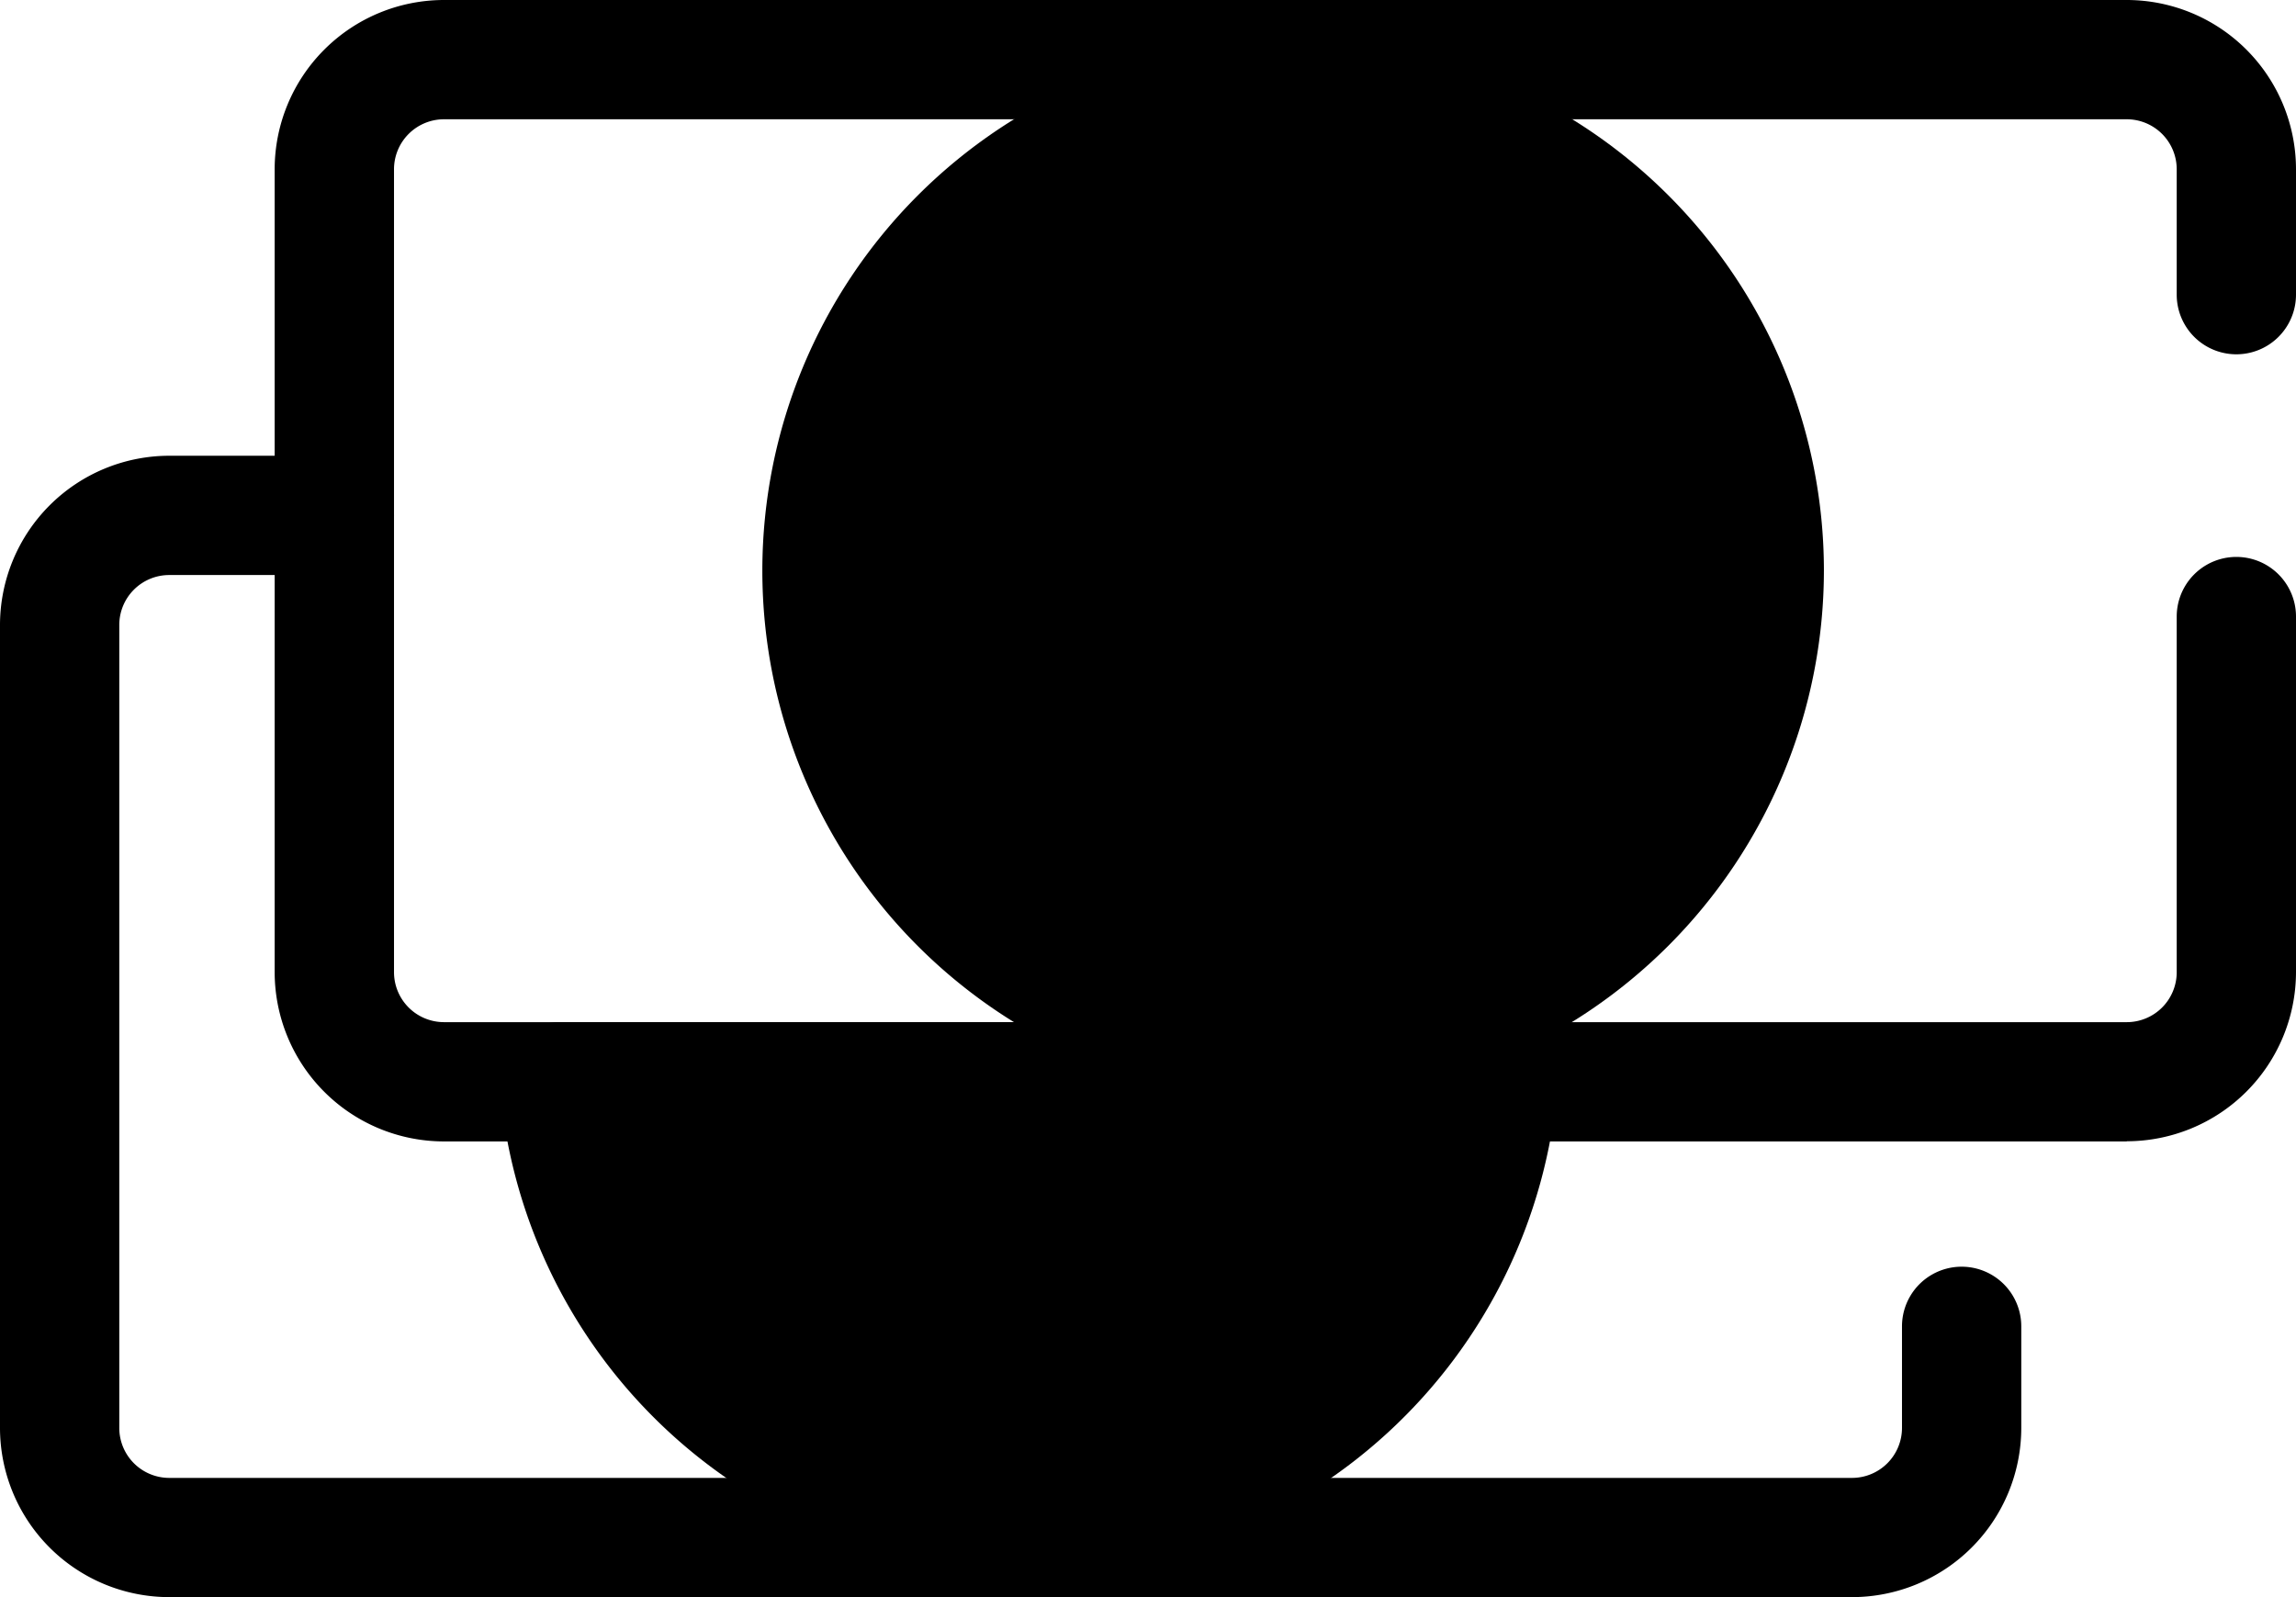 <svg xmlns="http://www.w3.org/2000/svg" viewBox="0 0 409.6 284.94"><path class="lineal-fill" d="M314.73,101.82a84,84,0,1,1-84.05-84,84,84,0,0,1,84.05,84.05Z"/><path class="lineal-stroke" d="M230.69,196.51a94.69,94.69,0,1,1,94.69-94.69,94.8,94.8,0,0,1-94.69,94.69Zm0-168.1a73.41,73.41,0,1,0,73.41,73.41,73.49,73.49,0,0,0-73.41-73.41Z"/><path class="lineal-stroke" d="M330.4,284.94H30.19A30.21,30.21,0,0,1,0,254.76V111.5A30.22,30.22,0,0,1,30.19,81.31H59.65a10.64,10.64,0,1,1,0,21.28H30.19a8.91,8.91,0,0,0-8.91,8.91V254.76a8.92,8.92,0,0,0,8.91,8.91H330.4a8.92,8.92,0,0,0,8.91-8.91V236.63a10.64,10.64,0,1,1,21.28,0v18.13a30.21,30.21,0,0,1-30.19,30.18Z"/><path class="lineal-stroke" d="M379.41,203.64H79.19A30.22,30.22,0,0,1,49,173.45V30.19A30.22,30.22,0,0,1,79.19,0H379.41A30.22,30.22,0,0,1,409.6,30.19V52.57a10.64,10.64,0,0,1-21.28,0V30.19a8.92,8.92,0,0,0-8.91-8.91H79.19a8.92,8.92,0,0,0-8.9,8.91V173.45a8.92,8.92,0,0,0,8.9,8.91H379.41a8.91,8.91,0,0,0,8.91-8.91V110a10.64,10.64,0,0,1,21.28,0v63.42a30.22,30.22,0,0,1-30.19,30.19Z"/><path class="lineal-fill" d="M99.8,193a84,84,0,0,0,167.45,0Z"/><path class="lineal-stroke" d="M183.52,280.55a94.66,94.66,0,0,1-94.33-86.66A10.66,10.66,0,0,1,99.8,182.36H267.25a10.64,10.64,0,0,1,10.6,11.53,94.66,94.66,0,0,1-94.33,86.66Zm-71.2-76.91c8,32,37.32,55.64,71.2,55.64s63.18-23.66,71.21-55.64Z"/><path class="lineal-stroke" d="M226.34,142.25C212.44,141.91,202,134.44,202,128c0-3.22,2.87-8,6.44-8,4.36,0,7.81,7.47,17.92,8.62V105.71c-10.45-3.91-22.29-8.39-22.29-23.09s10.8-20.92,22.29-22.41V57c0-1.49,1.73-2.87,3.91-2.87,1.95,0,3.91,1.38,3.91,2.87v3c7.46.23,19.64,2.41,19.64,9.08,0,2.64-1.84,7.92-6.09,7.92-3.21,0-5.86-3.67-13.55-4.25V93c10.22,3.79,21.71,9,21.71,24.58,0,14.14-8.85,22.3-21.71,24.36v3.56c0,1.5-2,2.88-3.91,2.88-2.18,0-3.91-1.38-3.91-2.88Zm.92-51.82V73.08c-5.74.92-9.19,3.68-9.19,8,0,5.06,3.91,7.24,9.19,9.31Zm6,18v20c5-1,8.61-4,8.61-9.42,0-5.63-3.67-8.39-8.61-10.57Z"/></svg>